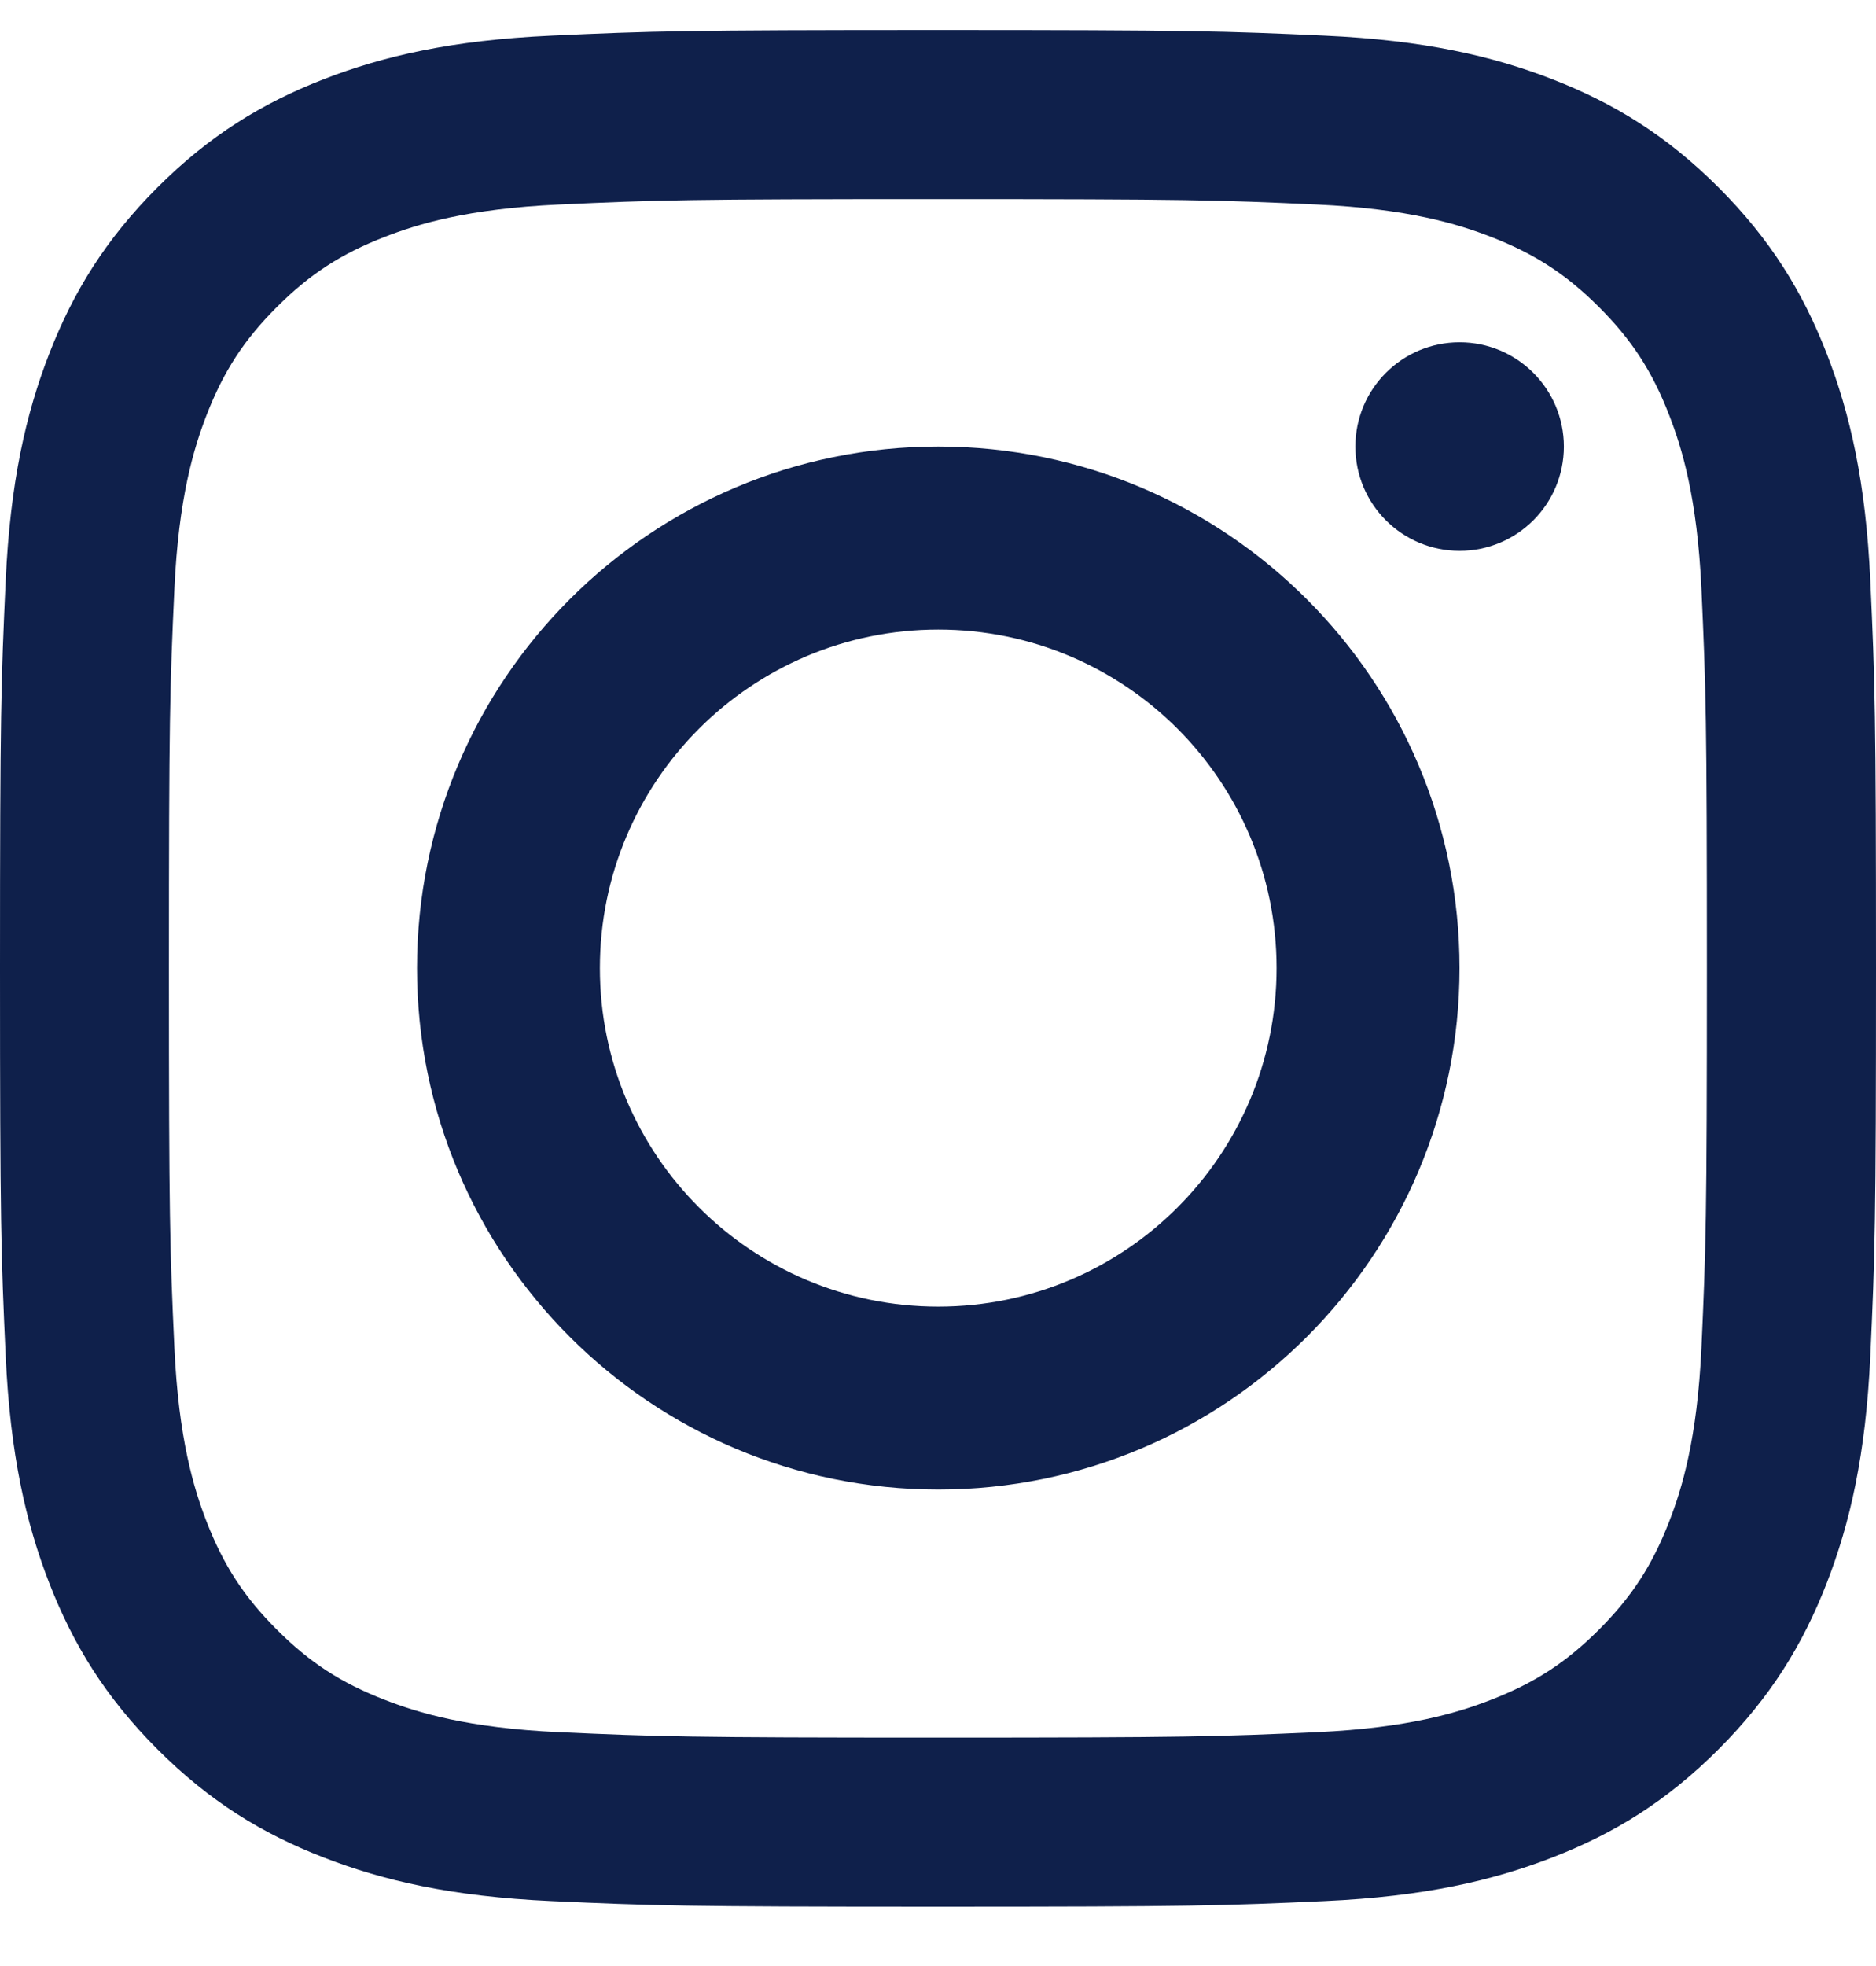 <svg width="21" height="22" viewBox="0 0 21 22" fill="none" xmlns="http://www.w3.org/2000/svg">
<path fill-rule="evenodd" clip-rule="evenodd" d="M10.5 0.336C7.648 0.336 7.291 0.348 6.171 0.399C5.053 0.45 4.29 0.628 3.622 0.887C2.932 1.156 2.346 1.515 1.762 2.098C1.179 2.682 0.82 3.268 0.551 3.958C0.292 4.626 0.114 5.389 0.063 6.507C0.012 7.627 0 7.985 0 10.836C0 13.688 0.012 14.045 0.063 15.165C0.114 16.283 0.292 17.046 0.551 17.714C0.82 18.404 1.179 18.99 1.762 19.574C2.346 20.158 2.932 20.517 3.622 20.785C4.29 21.044 5.053 21.222 6.171 21.273C7.291 21.324 7.648 21.336 10.5 21.336C13.352 21.336 13.709 21.324 14.829 21.273C15.947 21.222 16.71 21.044 17.378 20.785C18.068 20.517 18.654 20.158 19.238 19.574C19.821 18.99 20.18 18.404 20.449 17.714C20.708 17.046 20.886 16.283 20.937 15.165C20.988 14.045 21 13.688 21 10.836C21 7.985 20.988 7.627 20.937 6.507C20.886 5.389 20.708 4.626 20.449 3.958C20.18 3.268 19.821 2.682 19.238 2.098C18.654 1.515 18.068 1.156 17.378 0.887C16.71 0.628 15.947 0.45 14.829 0.399C13.709 0.348 13.352 0.336 10.5 0.336ZM10.499 2.228C13.302 2.228 13.634 2.238 14.742 2.289C15.765 2.336 16.321 2.507 16.691 2.651C17.181 2.841 17.531 3.069 17.899 3.436C18.266 3.803 18.494 4.153 18.684 4.643C18.828 5.013 18.999 5.569 19.046 6.593C19.096 7.7 19.107 8.032 19.107 10.836C19.107 13.639 19.096 13.972 19.046 15.079C18.999 16.102 18.828 16.659 18.684 17.029C18.494 17.519 18.266 17.868 17.899 18.236C17.531 18.603 17.181 18.831 16.691 19.021C16.321 19.165 15.765 19.336 14.742 19.383C13.635 19.433 13.303 19.444 10.499 19.444C7.695 19.444 7.363 19.433 6.256 19.383C5.232 19.336 4.676 19.165 4.306 19.021C3.816 18.831 3.466 18.603 3.099 18.236C2.731 17.868 2.504 17.519 2.313 17.029C2.17 16.659 1.999 16.102 1.952 15.079C1.901 13.972 1.891 13.639 1.891 10.836C1.891 8.032 1.901 7.7 1.952 6.593C1.999 5.569 2.17 5.013 2.313 4.643C2.504 4.153 2.731 3.803 3.099 3.436C3.466 3.069 3.816 2.841 4.306 2.651C4.676 2.507 5.232 2.336 6.256 2.289C7.363 2.238 7.695 2.228 10.499 2.228ZM10.503 14.621C8.411 14.621 6.715 12.925 6.715 10.833C6.715 8.741 8.411 7.045 10.503 7.045C12.595 7.045 14.29 8.741 14.29 10.833C14.29 12.925 12.595 14.621 10.503 14.621ZM10.503 4.997C7.281 4.997 4.668 7.61 4.668 10.833C4.668 14.055 7.281 16.668 10.503 16.668C13.726 16.668 16.338 14.055 16.338 10.833C16.338 7.61 13.726 4.997 10.503 4.997ZM16.339 6.164C16.983 6.164 17.506 5.642 17.506 4.997C17.506 4.353 16.983 3.83 16.339 3.83C15.694 3.83 15.172 4.353 15.172 4.997C15.172 5.642 15.694 6.164 16.339 6.164Z" fill="#0F204B"/>
</svg>
